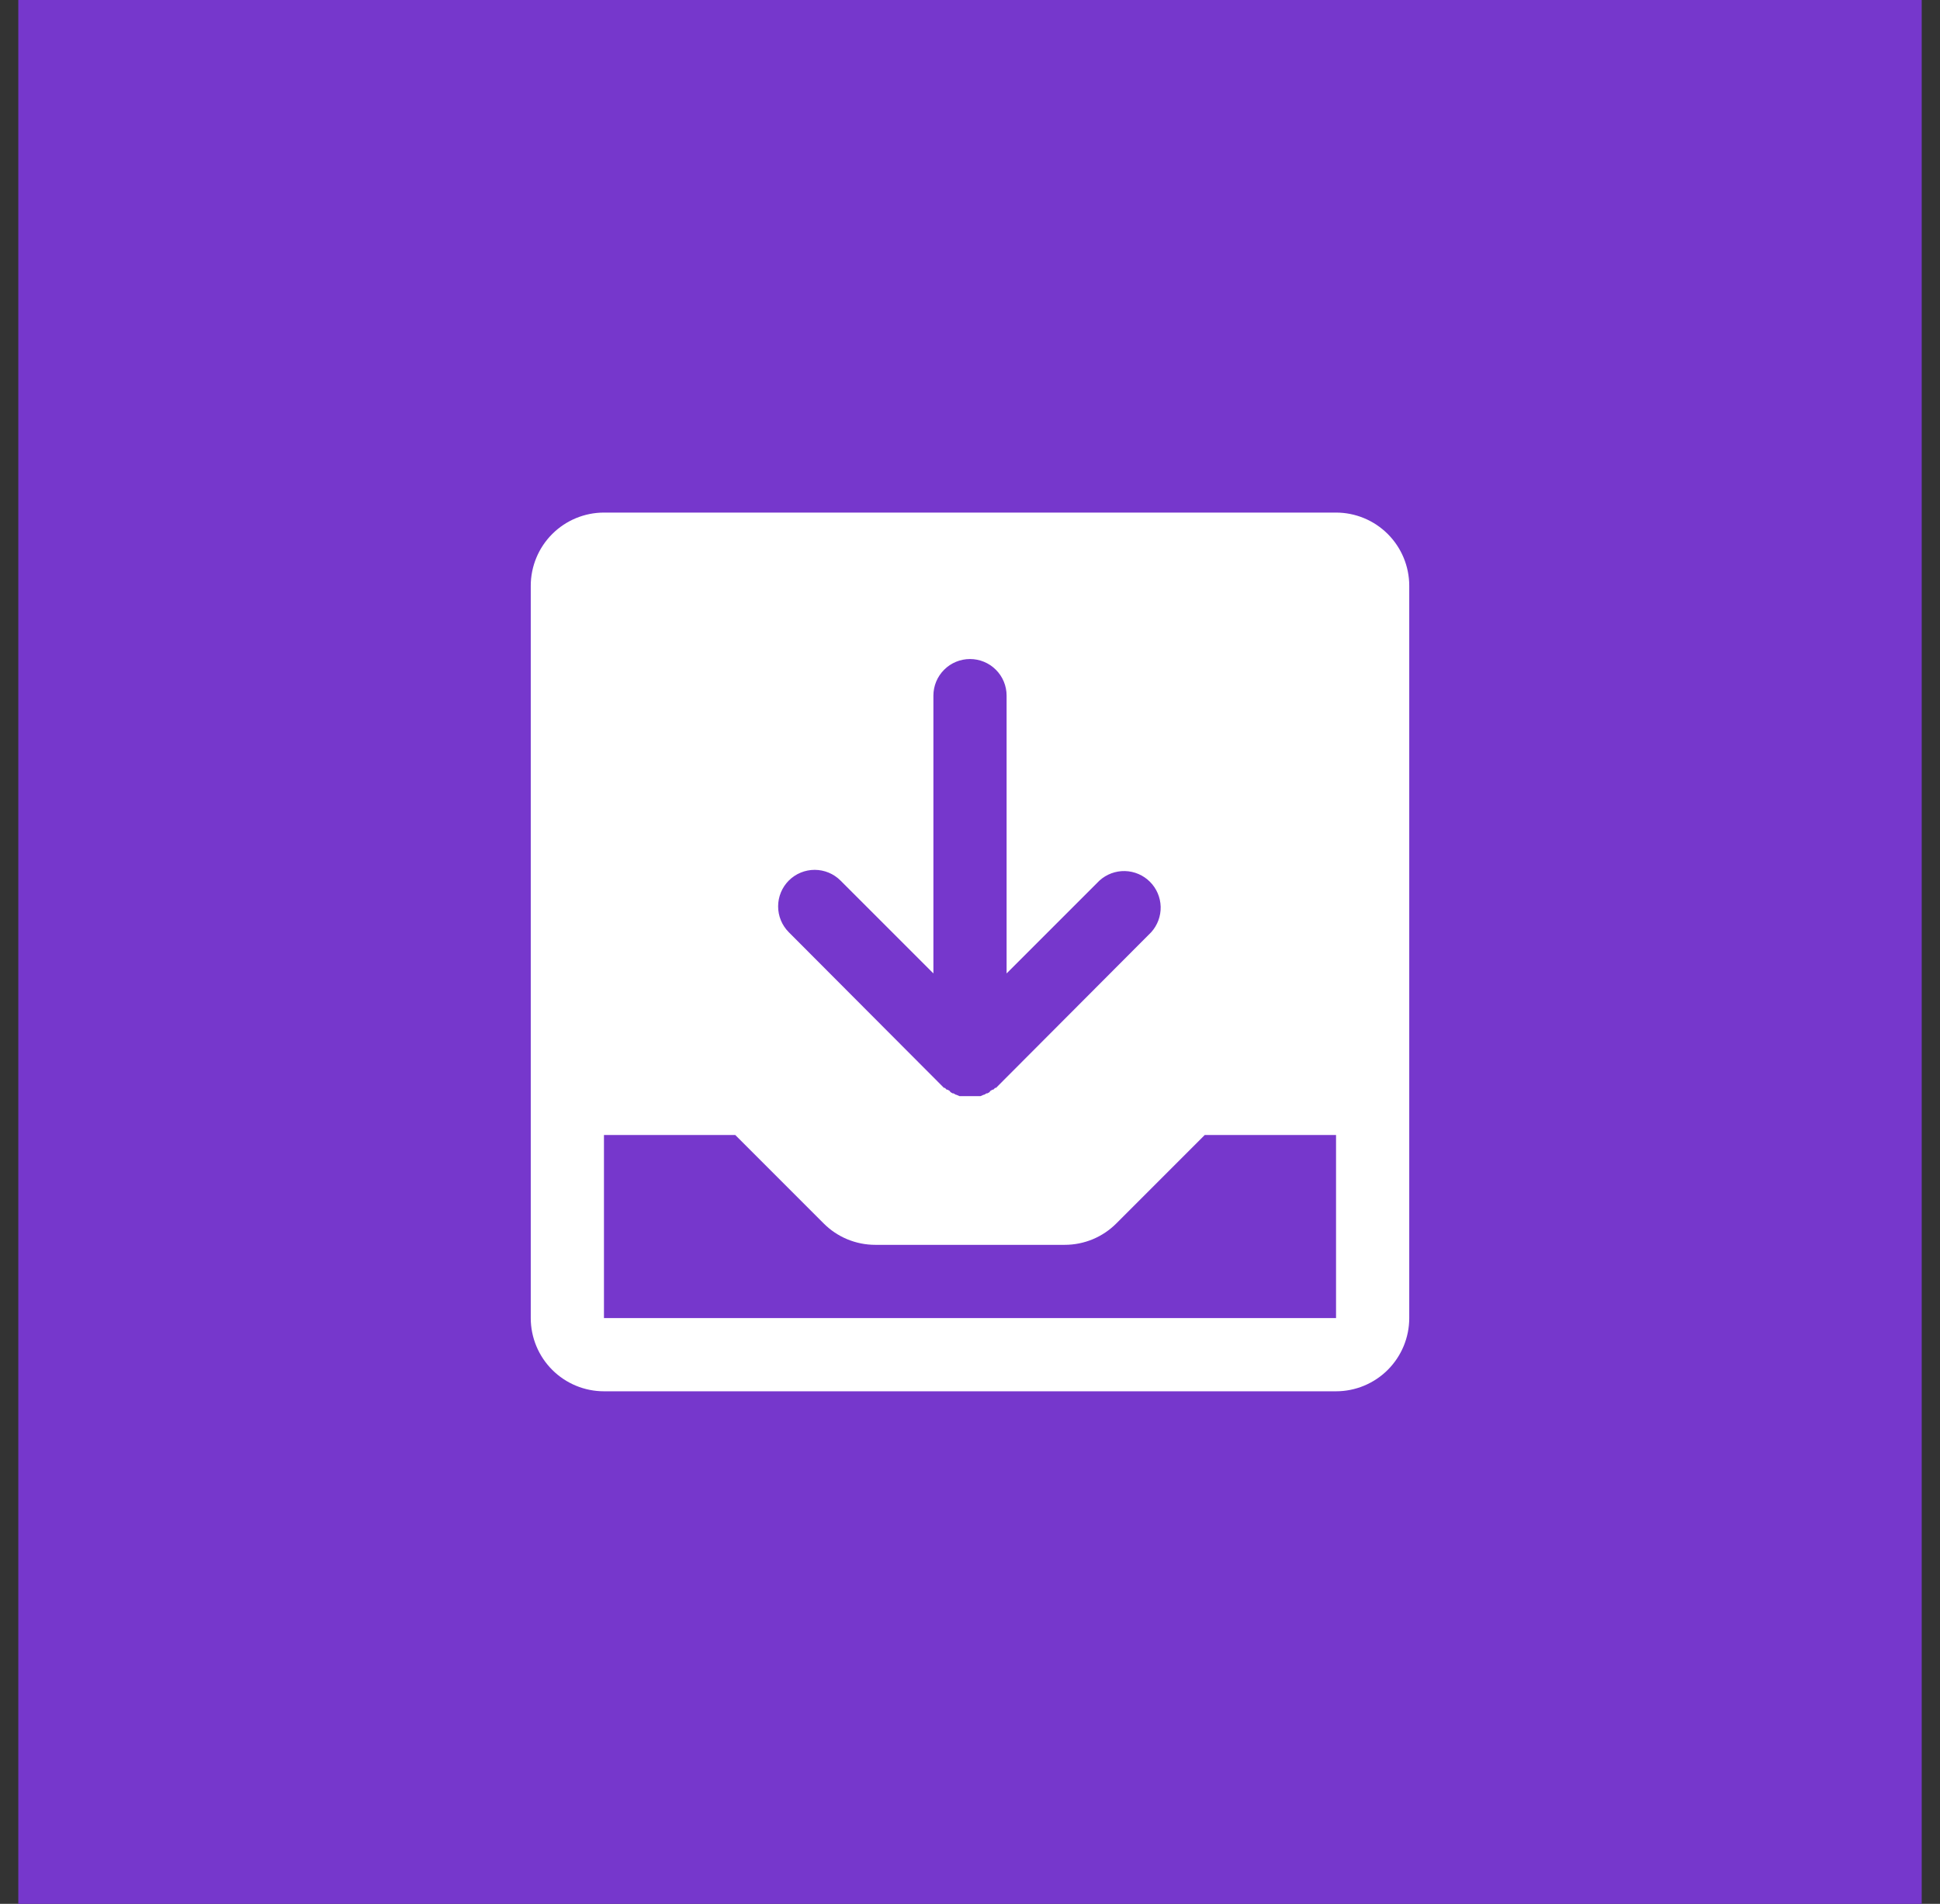 <svg xmlns="http://www.w3.org/2000/svg" width="53" height="52" viewBox="0 0 53 52" fill="none"><rect x="0" y="0" width="53" height="52" fill="#333333" stroke="none"/><rect width="52" height="52" transform="translate(0.5)" fill="#7637CC"></rect><path d="M36.5 14H16.5C15.97 14 15.461 14.211 15.086 14.586C14.711 14.961 14.5 15.47 14.5 16V29.988V36C14.5 36.53 14.711 37.039 15.086 37.414C15.461 37.789 15.97 38 16.5 38H36.5C37.03 38 37.539 37.789 37.914 37.414C38.289 37.039 38.5 36.53 38.5 36V16C38.5 15.47 38.289 14.961 37.914 14.586C37.539 14.211 37.03 14 36.5 14ZM21.55 24.05C21.738 23.863 21.991 23.758 22.256 23.758C22.521 23.758 22.775 23.863 22.962 24.05L25.5 26.587V19C25.5 18.735 25.605 18.48 25.793 18.293C25.98 18.105 26.235 18 26.5 18C26.765 18 27.02 18.105 27.207 18.293C27.395 18.48 27.5 18.735 27.5 19V26.587L30.038 24.05C30.228 23.878 30.477 23.785 30.734 23.791C30.99 23.798 31.235 23.902 31.416 24.084C31.598 24.265 31.702 24.51 31.709 24.766C31.715 25.023 31.622 25.272 31.45 25.462L27.212 29.712H27.188L27.137 29.762H27.113L27.05 29.8C27.05 29.812 27.038 29.812 27.038 29.825L26.975 29.863H26.95L26.887 29.9H26.875L26.788 29.938H26.212L26.125 29.9H26.113L26.05 29.863H26.025L25.962 29.825C25.962 29.812 25.95 29.812 25.95 29.8L25.887 29.762H25.863L25.812 29.712H25.788L21.55 25.462C21.363 25.275 21.258 25.021 21.258 24.756C21.258 24.491 21.363 24.238 21.55 24.05ZM36.5 36H16.5V31H20.087L22.5 33.413C22.685 33.599 22.905 33.747 23.148 33.848C23.39 33.948 23.65 34 23.913 34H29.087C29.35 34 29.61 33.948 29.852 33.848C30.095 33.747 30.315 33.599 30.5 33.413L32.913 31H36.5V36Z" fill="white"></path></svg>